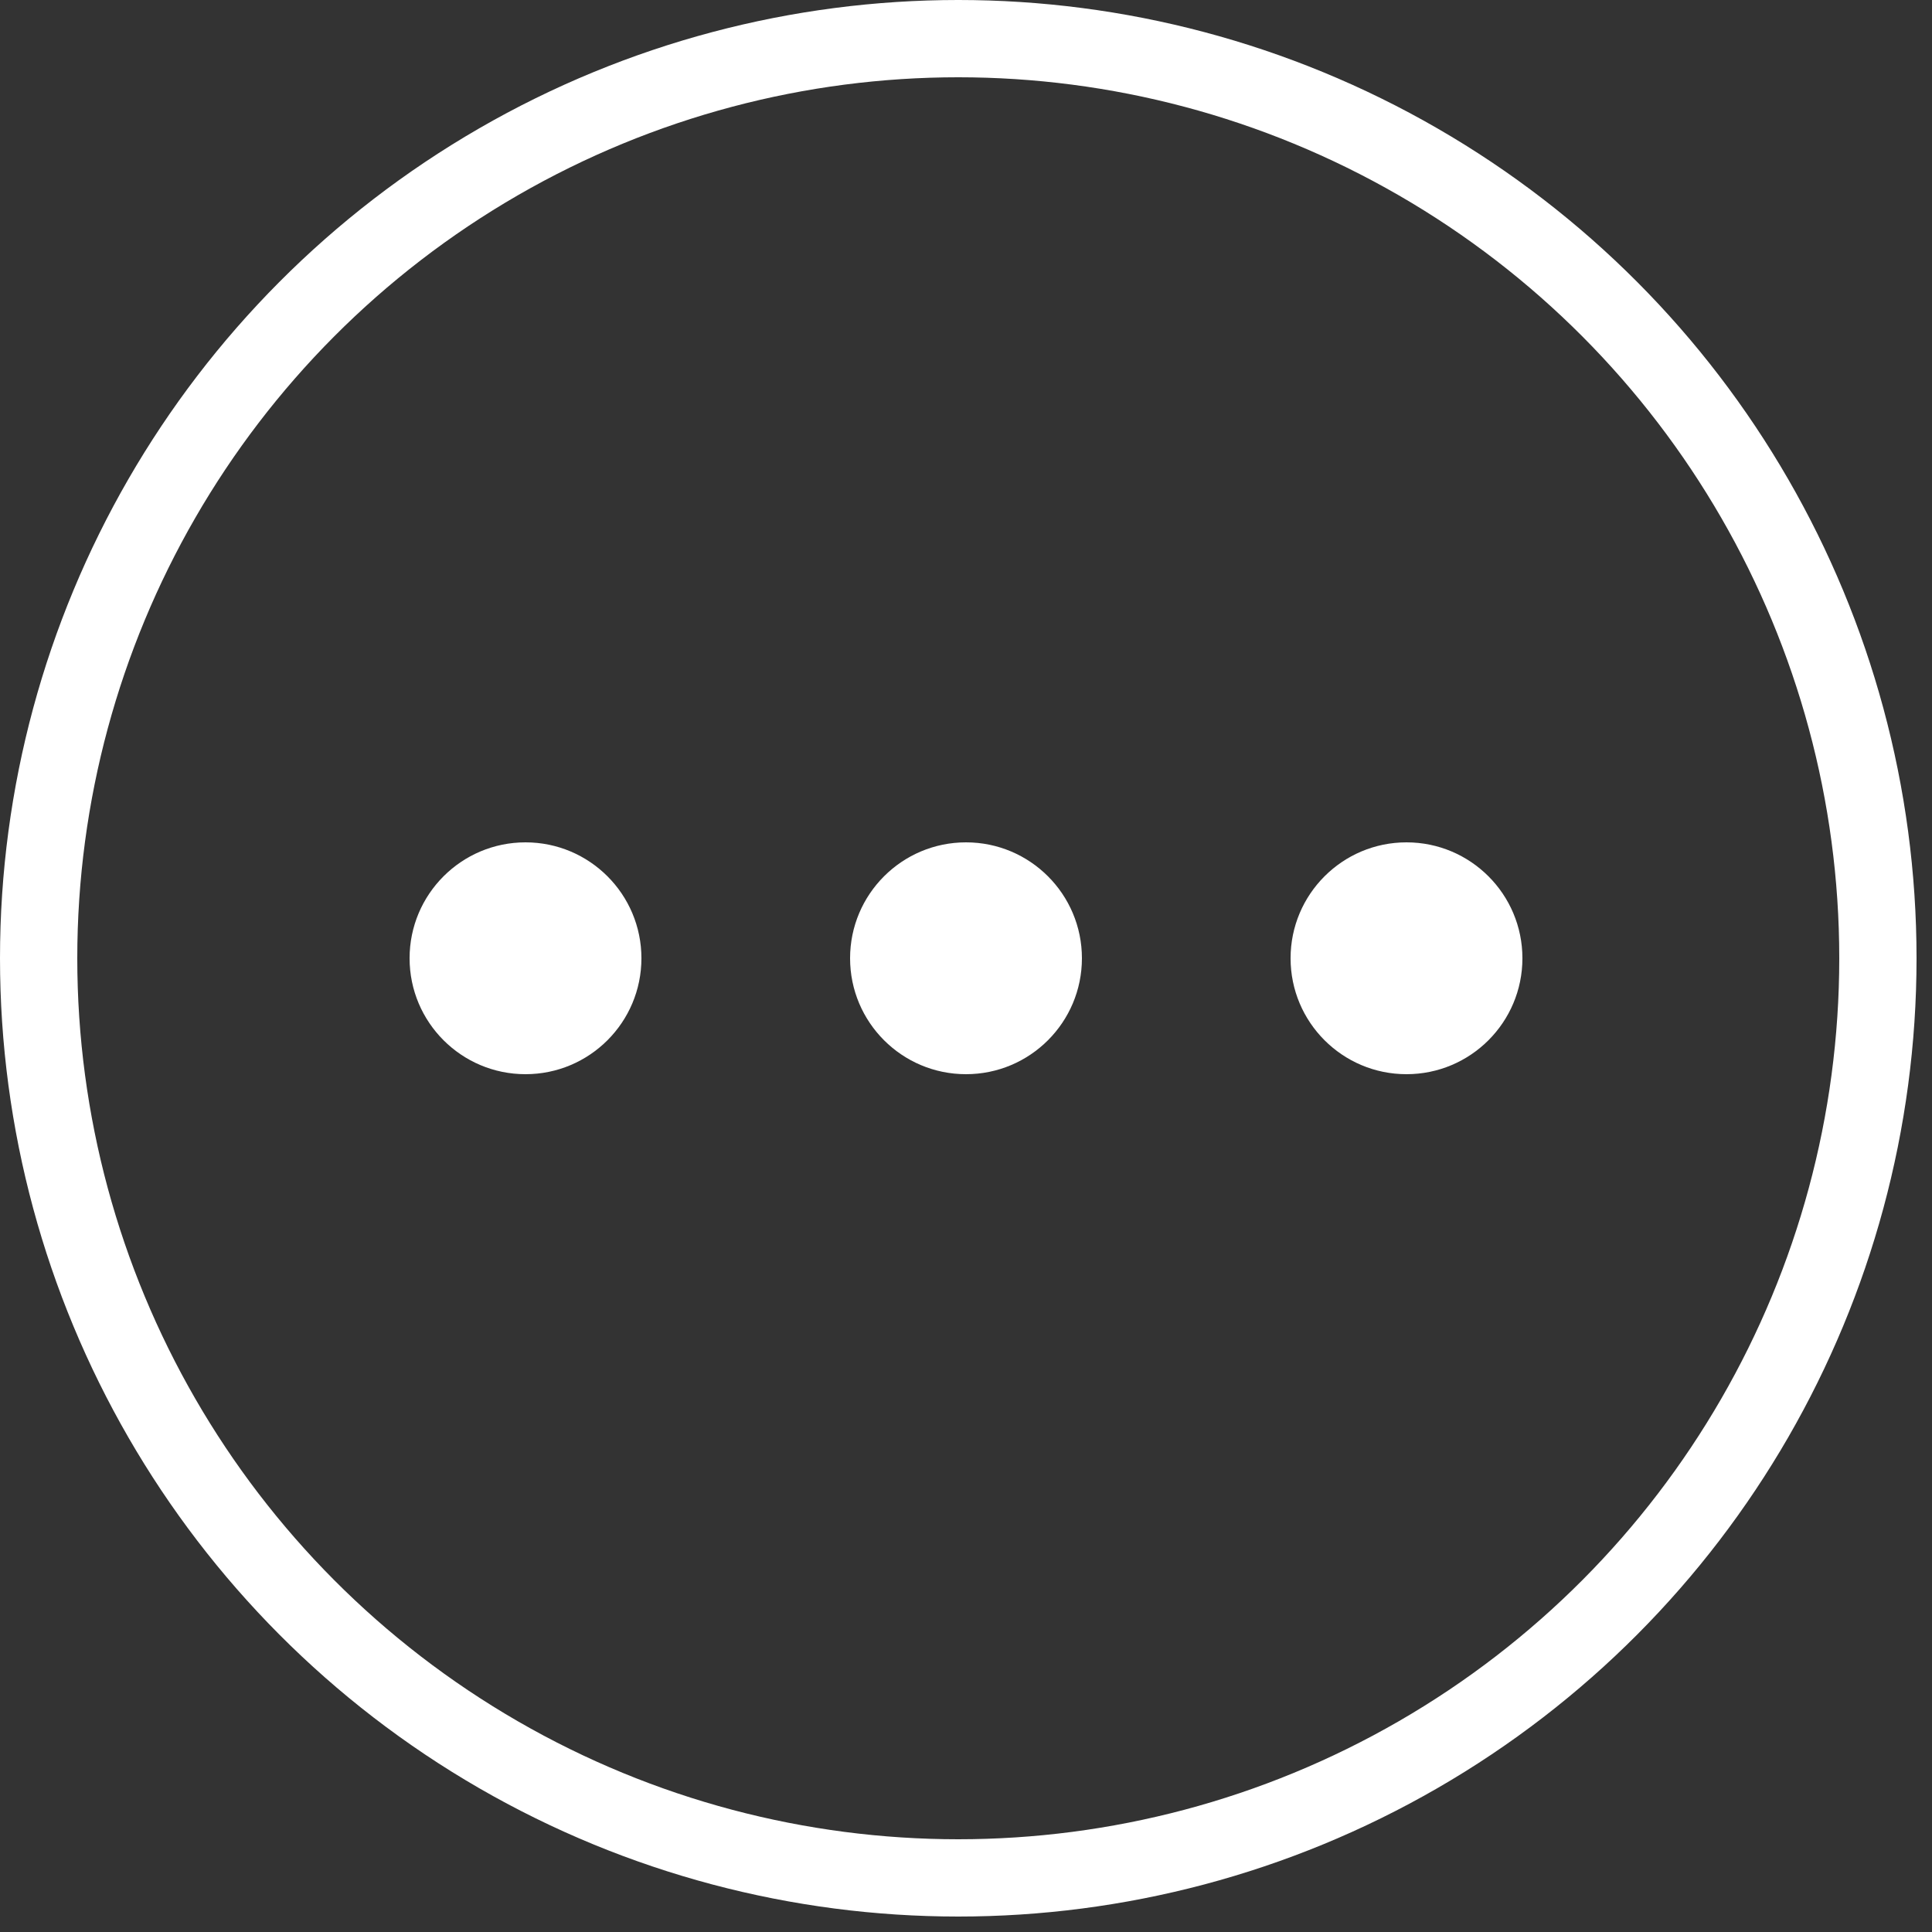 <?xml version="1.0" encoding="utf-8"?>
<!-- Generator: Adobe Illustrator 19.0.1, SVG Export Plug-In . SVG Version: 6.00 Build 0)  -->
<svg version="1.1" xmlns="http://www.w3.org/2000/svg" xmlns:xlink="http://www.w3.org/1999/xlink" x="0px" y="0px"
	 viewBox="-90 92 25 25" style="enable-background:new -90 92 25 25;" xml:space="preserve">
<rect x="-90" y="92" width="25" height="25" fill="#333333" stroke="none"/>
<style type="text/css">
	.st0{display:none;}
	.st1{display:inline;fill:none;enable-background:new    ;}
	.st2{display:inline;}
	.st3{fill:none;stroke:#FFFFFF;}
	.st4{fill:#FFFFFF;}
</style>
<g>
	<circle class="st3" cx="-77.6" cy="104.4" r="11.9"/>
	<circle class="st4" cx="-83.2" cy="104.4" r="1.5"/>
	<circle class="st4" cx="-77.5" cy="104.4" r="1.5"/>
	<circle class="st4" cx="-71.8" cy="104.4" r="1.5"/>
</g>
</svg>
